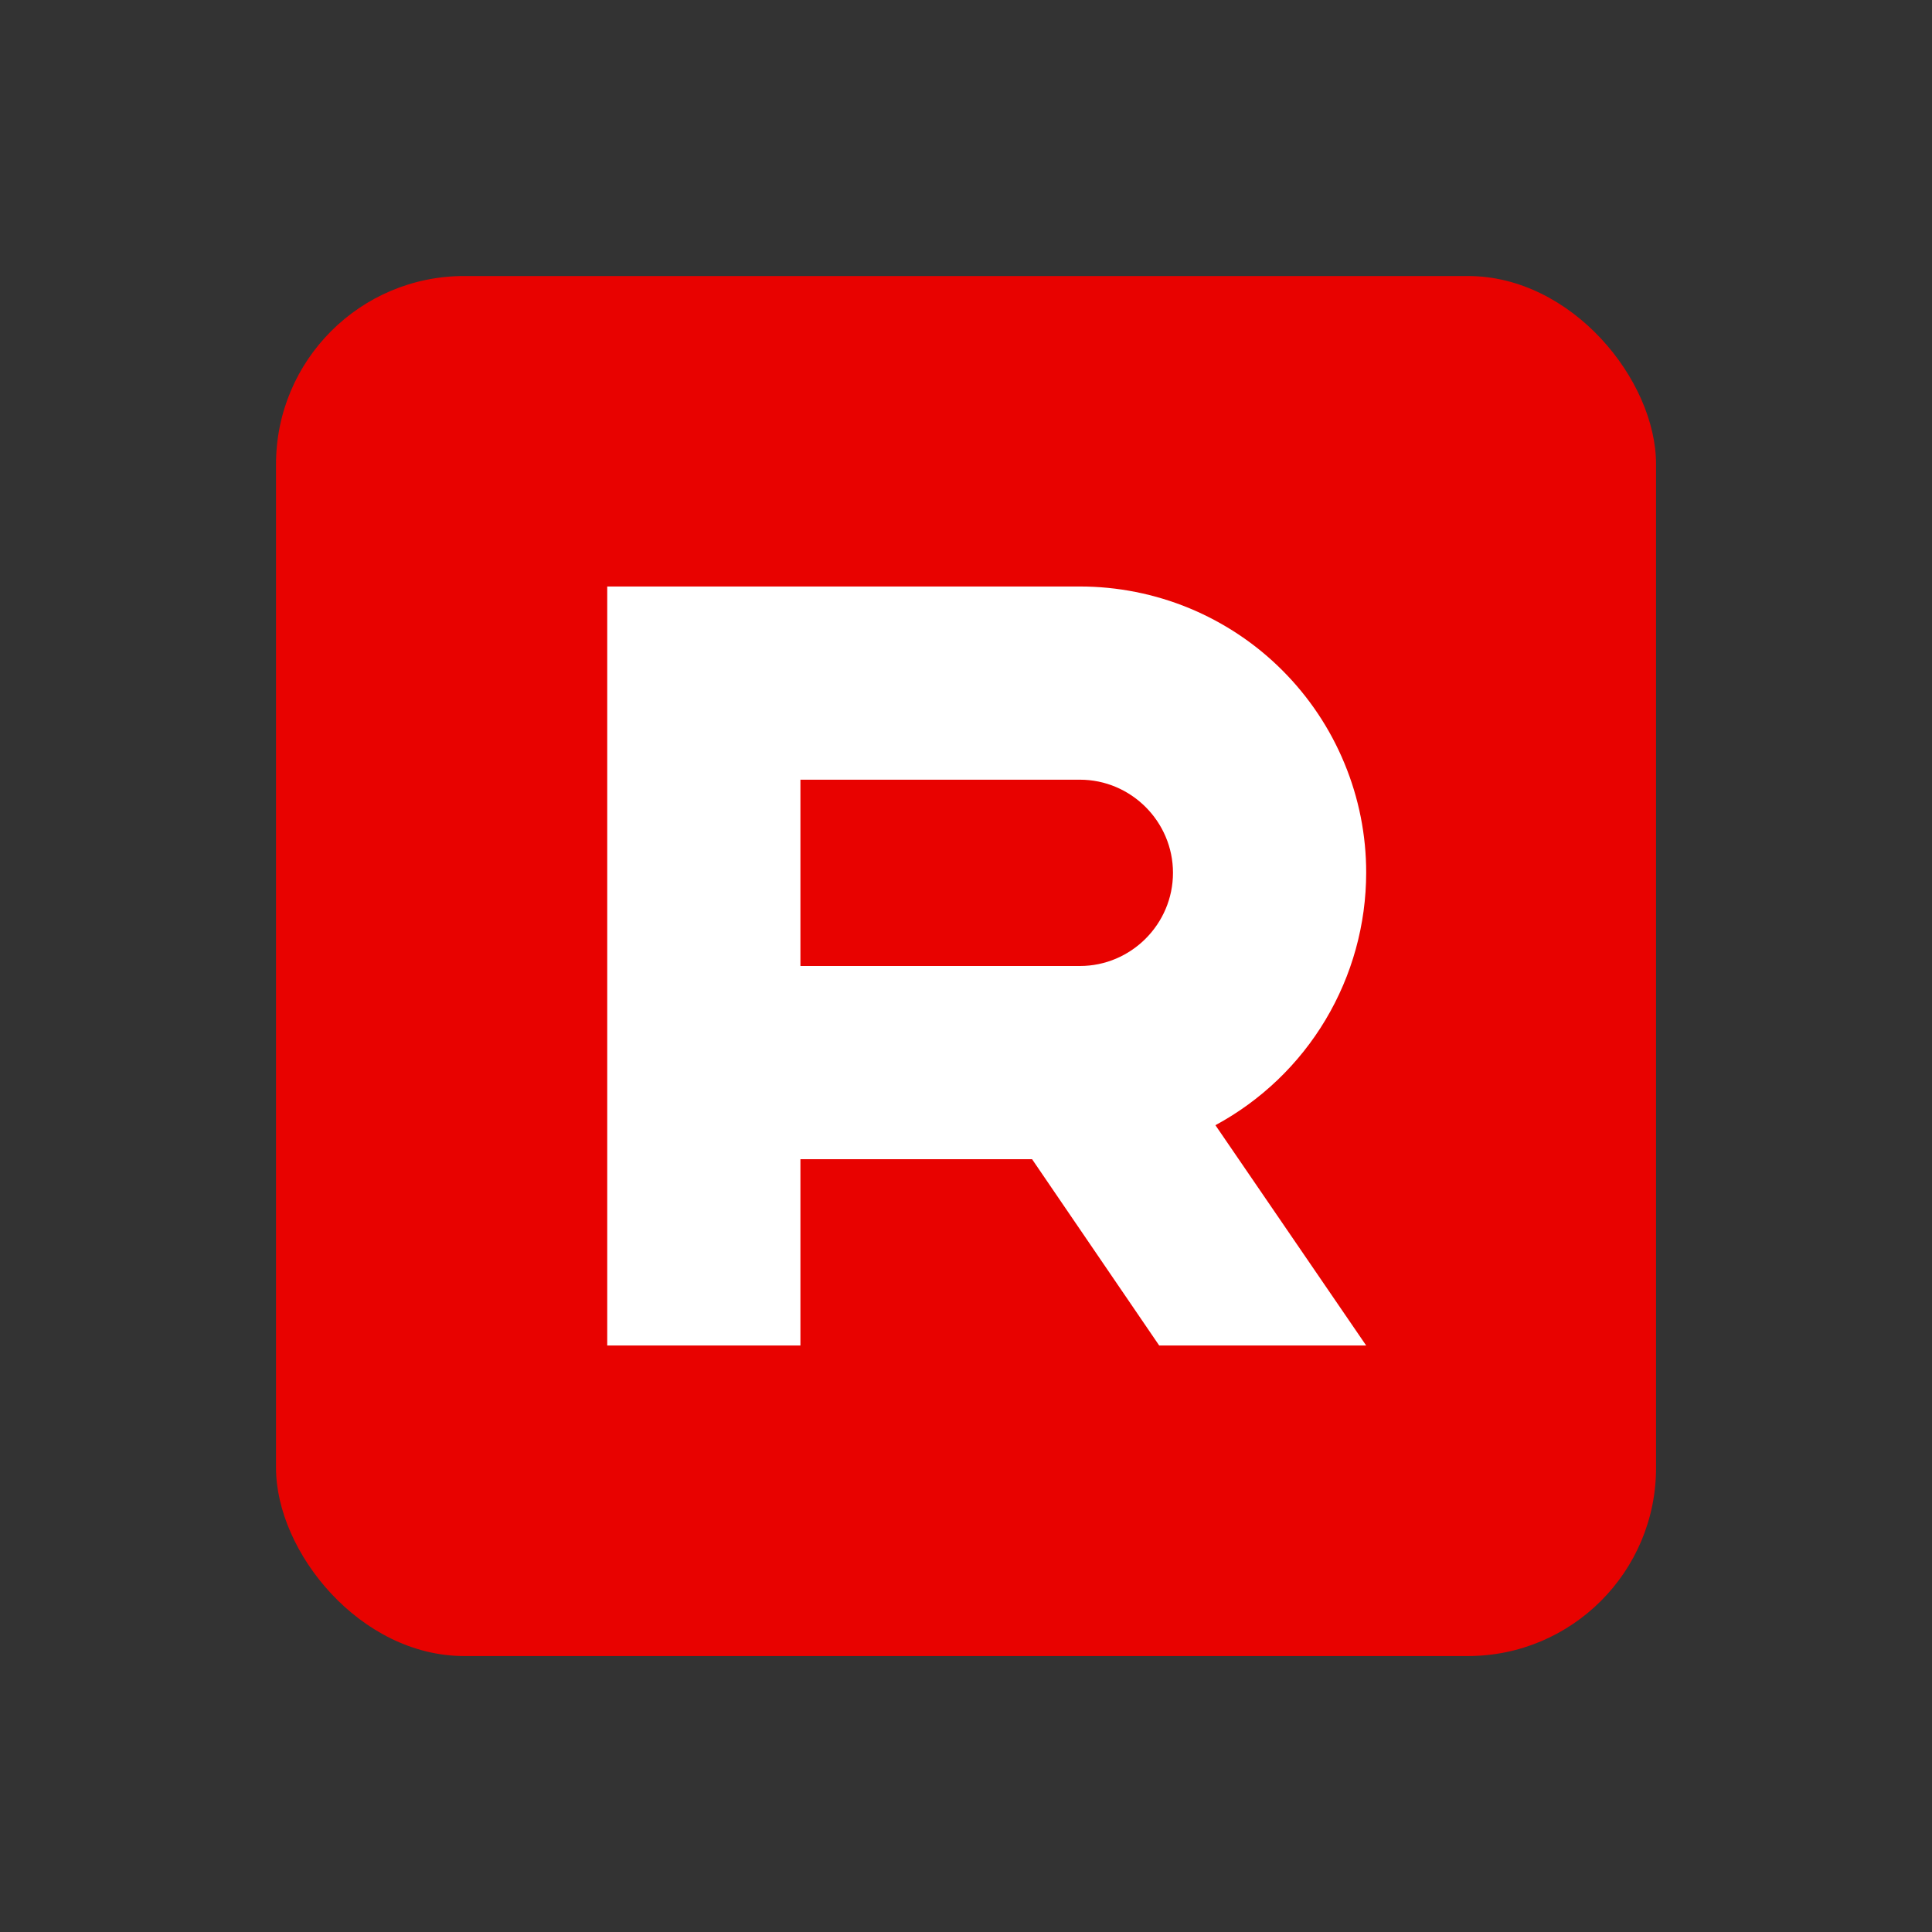 <svg width="30" height="30" viewBox="0 0 30 30" fill="none" xmlns="http://www.w3.org/2000/svg">
<rect x="0" y="0" width="30" height="30" fill="#333333" stroke="none"/>
<rect x="4.286" y="4.286" width="21.429" height="21.429" rx="2.922" fill="#E80200"/>
<path d="M21.214 13.553C21.215 12.97 21.1 12.391 20.876 11.852C20.653 11.312 20.325 10.822 19.912 10.409C19.5 9.996 19.009 9.669 18.47 9.445C17.93 9.222 17.352 9.107 16.768 9.107H9.429V20.893H12.429V18H16.026L18 20.893H21.214L18.873 17.472C19.58 17.09 20.171 16.525 20.583 15.835C20.995 15.145 21.213 14.357 21.214 13.553ZM16.768 15H12.429V12.107H16.768C17.564 12.107 18.214 12.758 18.214 13.553C18.214 14.349 17.564 15 16.768 15Z" fill="white"/>
</svg>
